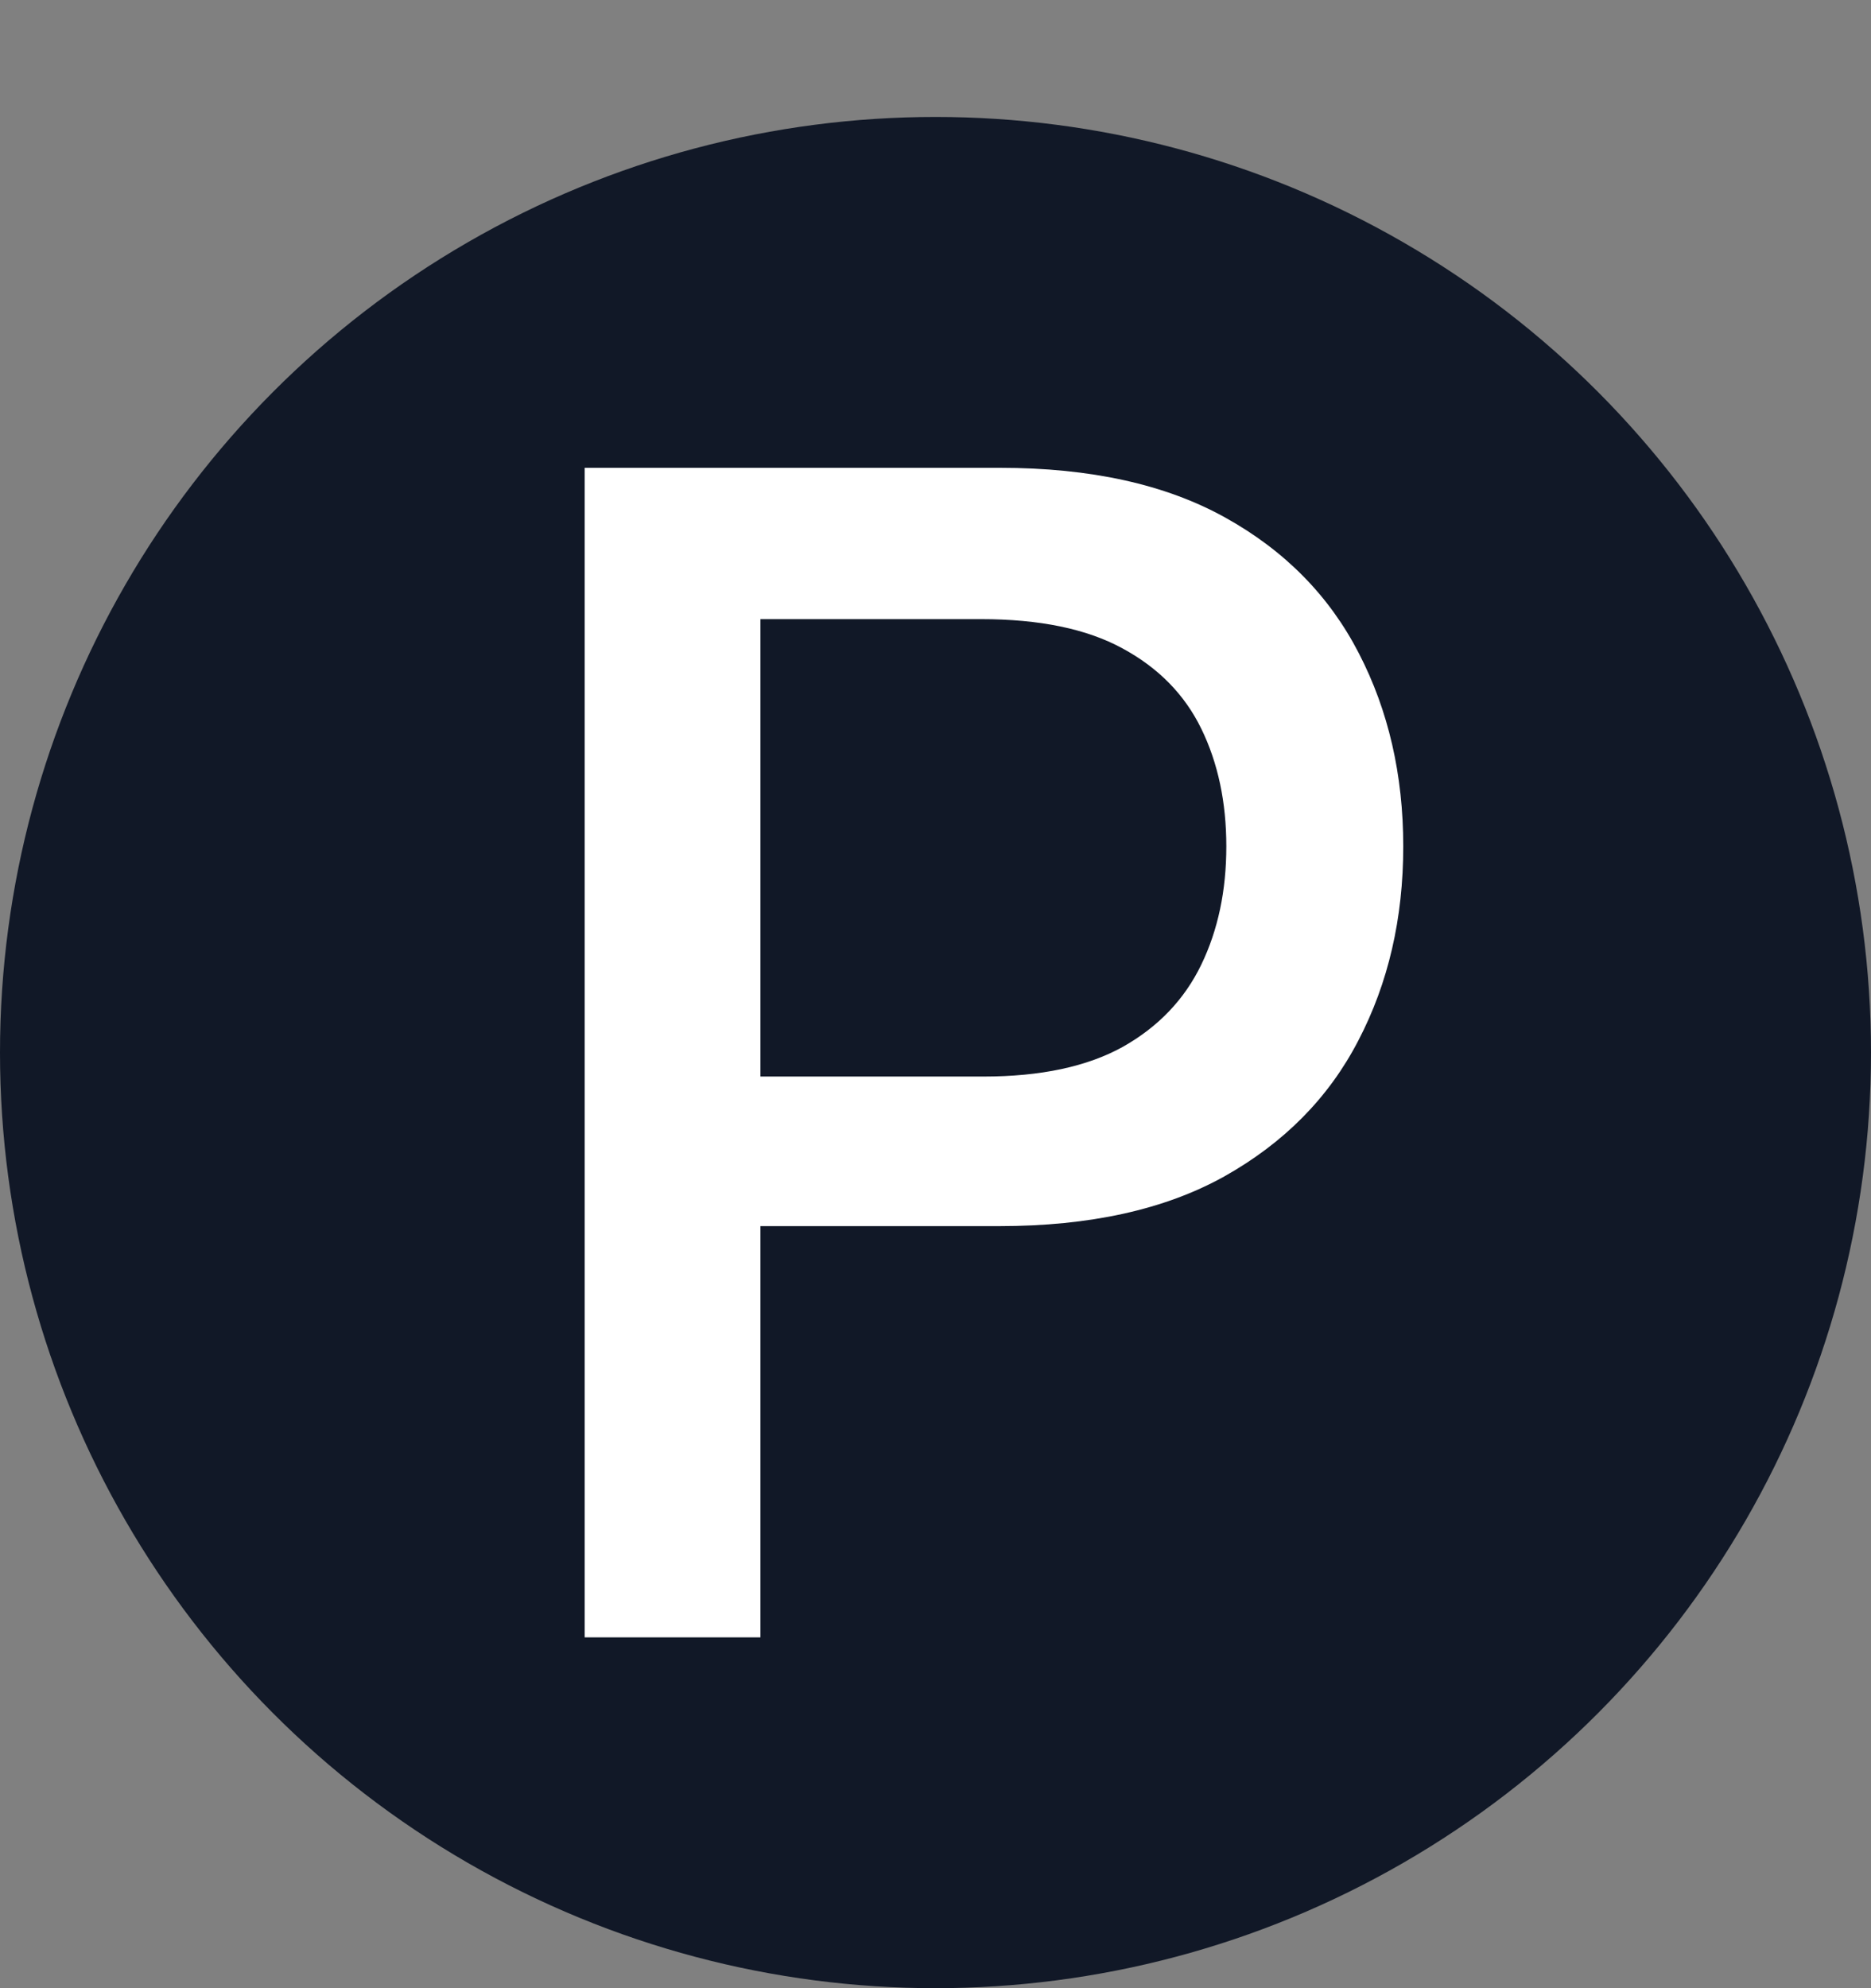 <?xml version="1.0" encoding="UTF-8"?> <svg xmlns="http://www.w3.org/2000/svg" width="16" height="17" viewBox="0 0 16 17" fill="none"><rect x="0" y="0" width="16" height="17" fill="#808080" stroke="none"/><circle cx="8" cy="9" r="8" fill="#111827"></circle><path d="M5 14V4H8.551C9.326 4 9.968 4.142 10.477 4.425C10.987 4.708 11.368 5.095 11.621 5.587C11.873 6.075 12 6.625 12 7.237C12 7.853 11.872 8.406 11.616 8.897C11.363 9.386 10.98 9.773 10.468 10.06C9.959 10.343 9.318 10.484 8.546 10.484H6.104V9.205H8.41C8.9 9.205 9.297 9.12 9.602 8.951C9.907 8.779 10.13 8.544 10.273 8.248C10.416 7.952 10.487 7.615 10.487 7.237C10.487 6.86 10.416 6.524 10.273 6.231C10.13 5.938 9.905 5.709 9.597 5.543C9.292 5.377 8.89 5.294 8.391 5.294H6.503V14H5Z" fill="white"></path></svg> 